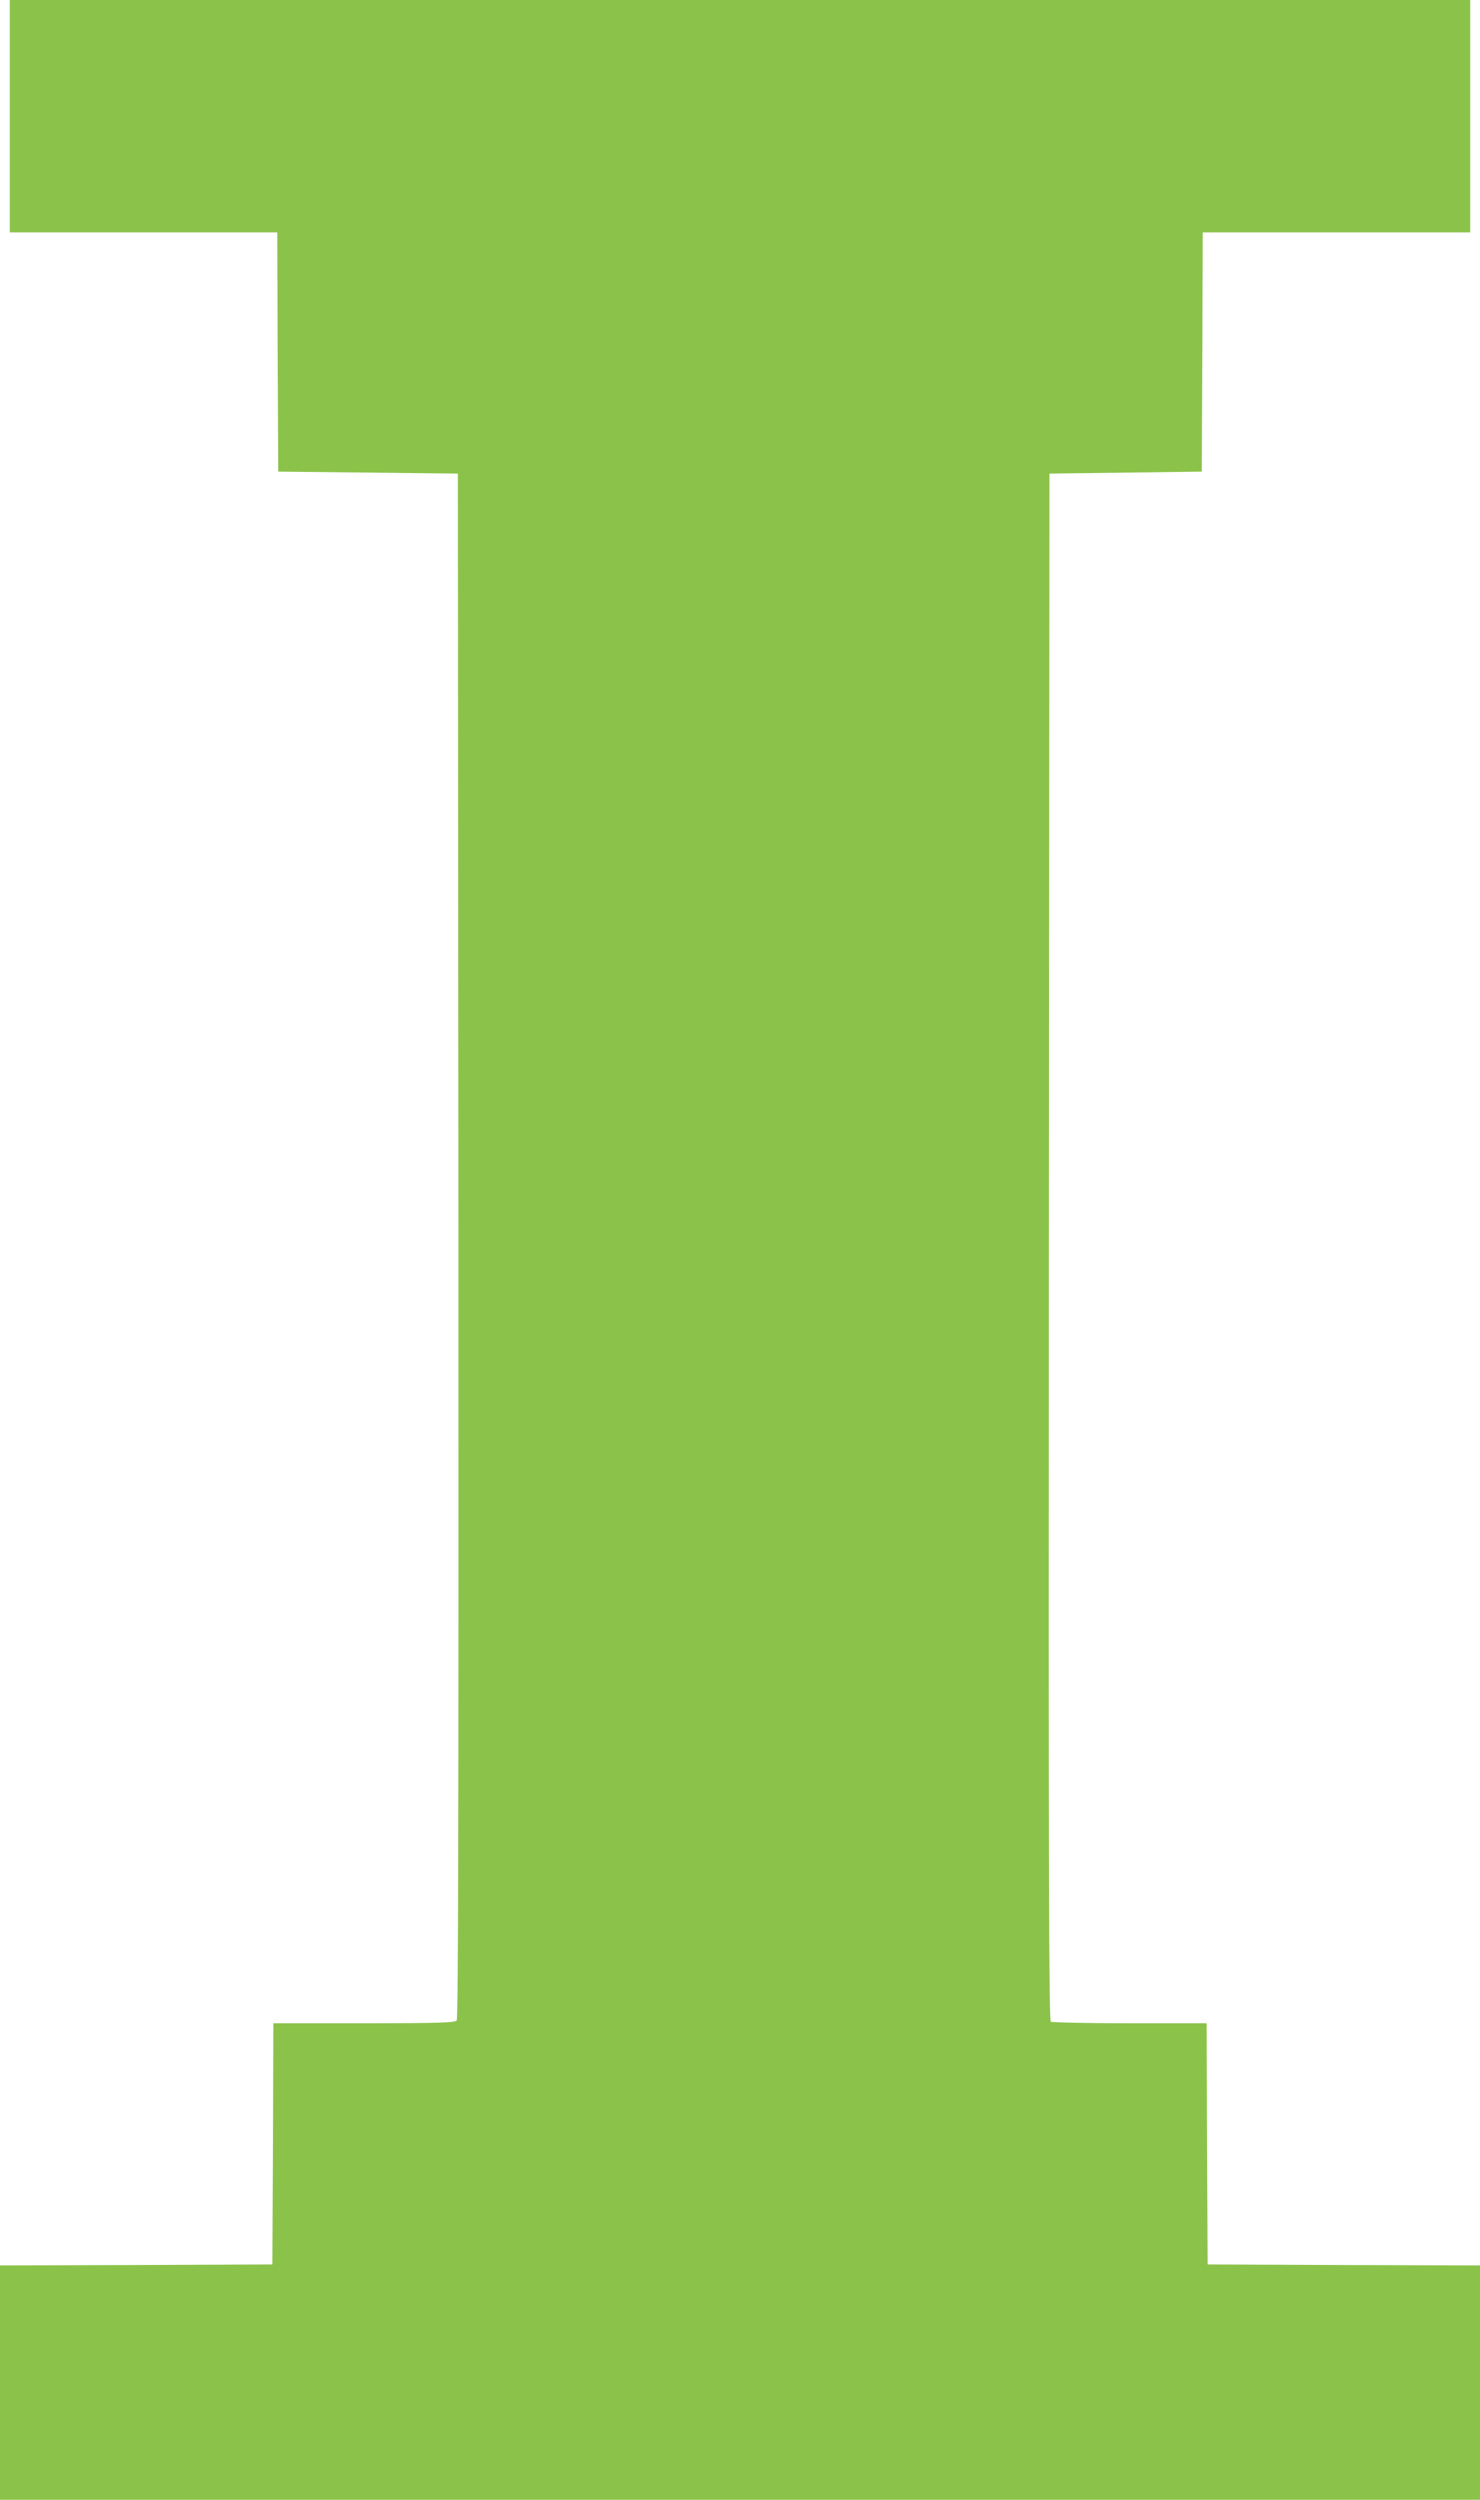 <?xml version="1.0" standalone="no"?>
<!DOCTYPE svg PUBLIC "-//W3C//DTD SVG 20010904//EN"
 "http://www.w3.org/TR/2001/REC-SVG-20010904/DTD/svg10.dtd">
<svg version="1.0" xmlns="http://www.w3.org/2000/svg"
 width="758pt" height="1280pt" viewBox="0 0 758 1280"
 preserveAspectRatio="xMidYMid meet">
<g transform="translate(0,1280) scale(0.1,-0.1)"
fill="#8bc34a" stroke="none">
<path d="M50 12205 l0 -595 685 0 685 0 2 -612 3 -613 460 -5 460 -5 3 -3954
c1 -2915 -1 -3957 -9 -3967 -9 -11 -97 -14 -475 -14 l-464 0 -2 -617 -3 -618
-697 -3 -698 -2 0 -600 0 -600 3790 0 3790 0 0 600 0 600 -697 2 -698 3 -3
618 -2 617 -393 0 c-215 0 -398 4 -405 8 -10 7 -12 807 -10 3968 l3 3959 390
5 390 5 3 613 2 612 685 0 685 0 0 595 0 595 -3740 0 -3740 0 0 -595z"/>
</g>
</svg>
